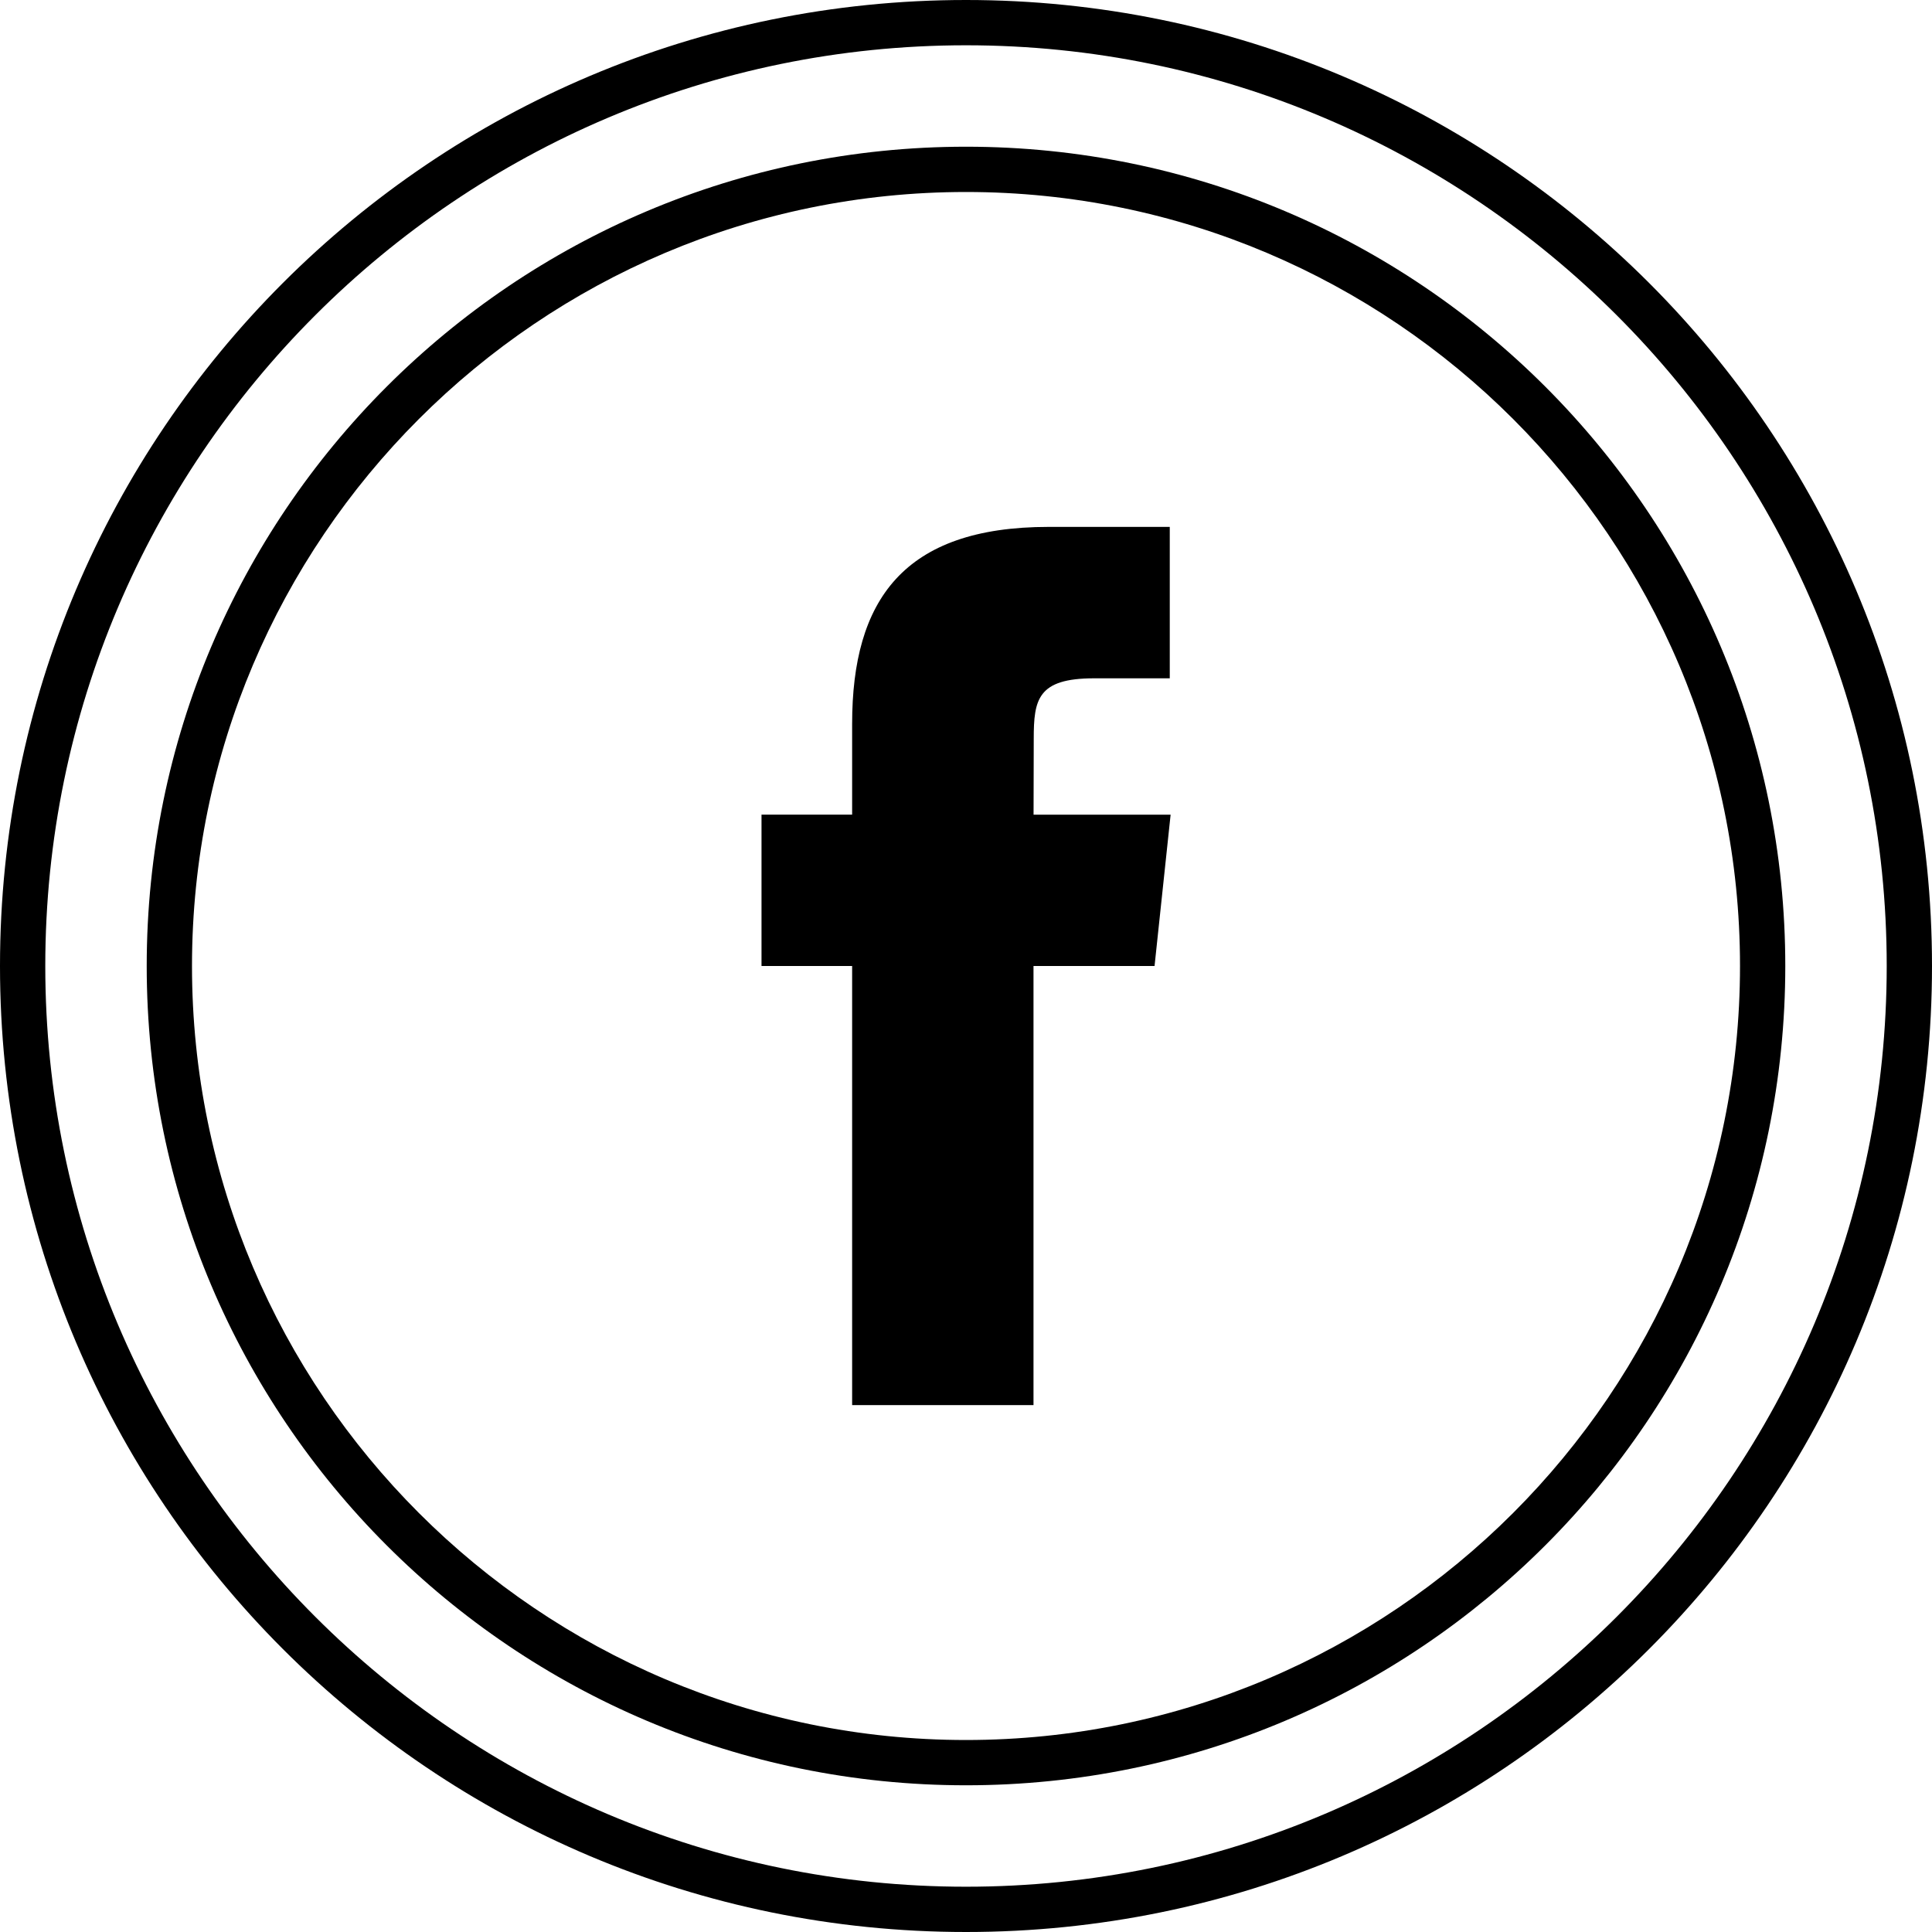 <?xml version="1.0" ?><svg enable-background="new 0 0 32 32" version="1.1" viewBox="0 0 32 32" xml:space="preserve" xmlns="http://www.w3.org/2000/svg" xmlns:xlink="http://www.w3.org/1999/xlink"><g id="Layer_4_copy_4"><g><path d="M16,32c8.837,0,16-7.163,16-16S24.837,0,16,0S0,7.163,0,16S7.163,32,16,32z M16,0.75c8.409,0,15.25,6.841,15.25,15.25    S24.409,31.25,16,31.25S0.75,24.409,0.75,16S7.591,0.75,16,0.75z"/><path d="M16,29.57c7.495,0,13.57-6.076,13.57-13.57c0-7.495-6.076-13.57-13.57-13.57S2.43,8.505,2.43,16    C2.43,23.495,8.505,29.57,16,29.57z M16,3.18c7.069,0,12.82,5.751,12.82,12.82c0,7.069-5.751,12.82-12.82,12.82    S3.18,23.069,3.18,16C3.18,8.931,8.931,3.18,16,3.18z"/><path d="M14.113,23.273h3.005v-7.273h2.005l0.266-2.506h-2.27l0.003-1.255c0-0.653,0.062-1.004,1-1.004h1.253V8.727h-2.005    c-2.409,0-3.256,1.216-3.256,3.261v1.505h-1.501V16h1.501V23.273z"/></g></g></svg>